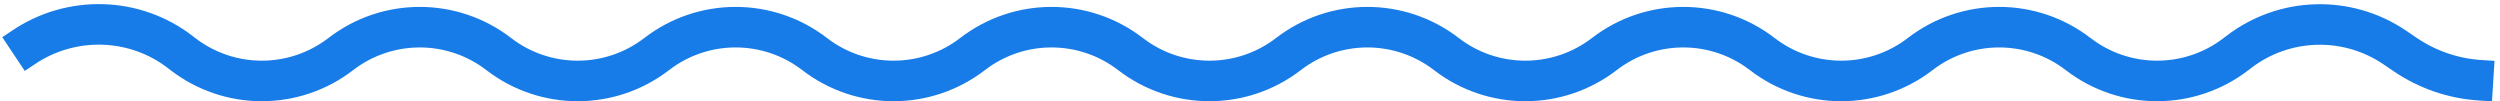 <?xml version="1.0" encoding="UTF-8"?> <svg xmlns="http://www.w3.org/2000/svg" width="370" height="15" viewBox="0 0 370 15" fill="none"> <path d="M2 8L3.5 7V7C10.565 2.241 19.927 2.505 26.676 7.702L27.062 8C33.951 13.305 43.549 13.305 50.438 8V8C57.326 2.695 66.924 2.695 73.812 8V8C80.701 13.305 90.299 13.305 97.188 8V8C104.076 2.695 113.674 2.695 120.562 8V8C127.451 13.305 137.049 13.305 143.938 8V8C150.826 2.695 160.424 2.695 167.312 8V8C174.201 13.305 183.799 13.305 190.688 8V8C197.576 2.695 207.174 2.695 214.062 8V8C220.951 13.305 230.549 13.305 237.438 8V8C244.326 2.695 253.924 2.695 260.812 8V8C267.701 13.305 277.299 13.305 284.188 8V8C291.076 2.695 300.674 2.695 307.562 8V8C314.451 13.305 324.049 13.305 330.938 8L331.296 7.724C338.055 2.519 347.394 2.244 354.447 7.042L355.956 8.068C359.258 10.315 363.103 11.631 367.089 11.881L369 12" stroke="#177CE8" stroke-width="6"></path> </svg> 